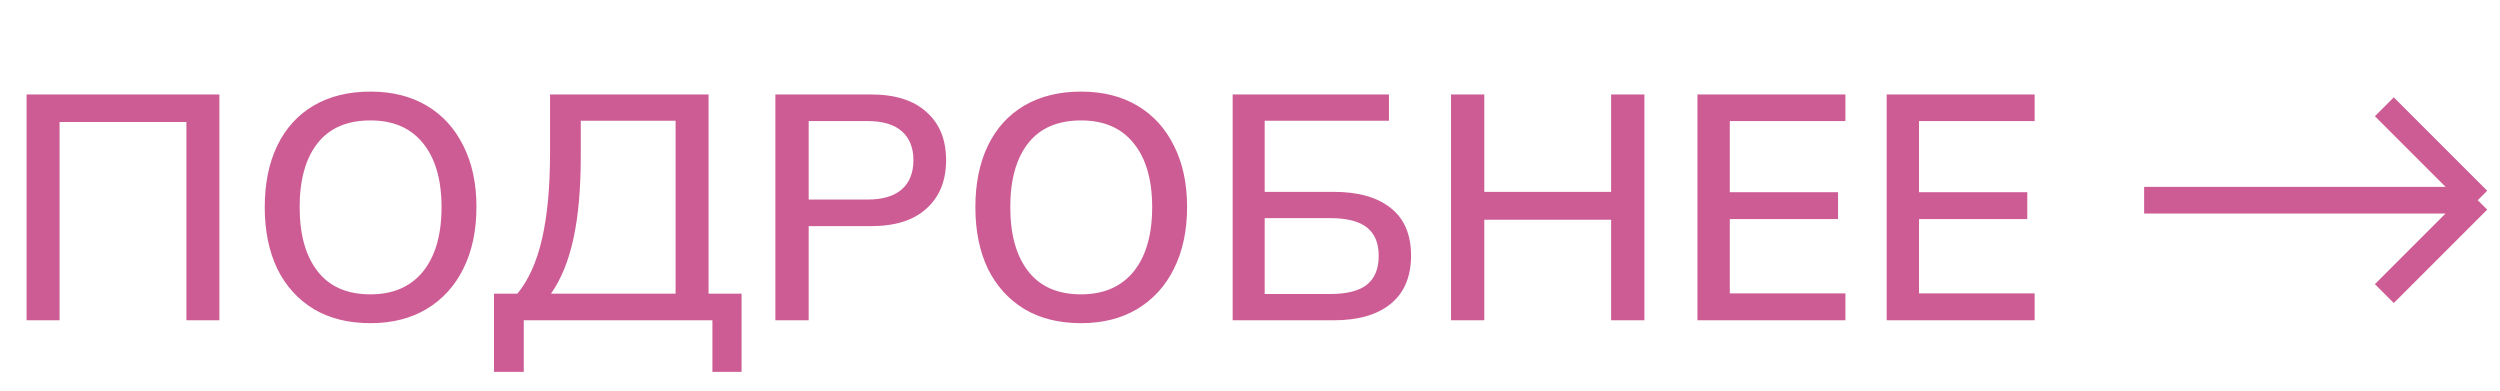 <?xml version="1.0" encoding="UTF-8"?> <svg xmlns="http://www.w3.org/2000/svg" width="281" height="44" viewBox="0 0 281 44" fill="none"> <path d="M2.988 36V10.62H24.66V36H20.952V13.716H6.696V36H2.988ZM29.757 23.292C29.757 20.628 30.225 18.324 31.161 16.38C32.097 14.436 33.453 12.936 35.229 11.88C37.029 10.824 39.165 10.296 41.637 10.296C44.085 10.296 46.197 10.824 47.973 11.88C49.749 12.936 51.117 14.436 52.077 16.38C53.061 18.324 53.553 20.616 53.553 23.256C53.553 25.92 53.061 28.236 52.077 30.204C51.117 32.148 49.737 33.66 47.937 34.74C46.161 35.796 44.061 36.324 41.637 36.324C39.165 36.324 37.041 35.796 35.265 34.74C33.489 33.66 32.121 32.148 31.161 30.204C30.225 28.236 29.757 25.932 29.757 23.292ZM33.681 23.292C33.681 26.364 34.353 28.764 35.697 30.492C37.041 32.22 39.021 33.084 41.637 33.084C44.181 33.084 46.149 32.232 47.541 30.528C48.933 28.8 49.629 26.388 49.629 23.292C49.629 20.196 48.933 17.796 47.541 16.092C46.173 14.388 44.205 13.536 41.637 13.536C39.021 13.536 37.041 14.388 35.697 16.092C34.353 17.796 33.681 20.196 33.681 23.292ZM55.524 41.796V33.012H58.152C59.4 31.5 60.324 29.448 60.924 26.856C61.524 24.24 61.824 21.024 61.824 17.208V10.62H79.644V33.012H83.352V41.796H80.076V36H58.872V41.796H55.524ZM61.932 33.012H75.936V13.572H65.28V17.496C65.28 21.216 65.004 24.324 64.452 26.82C63.924 29.292 63.084 31.356 61.932 33.012ZM87.152 36V10.62H97.916C100.628 10.62 102.704 11.28 104.144 12.6C105.608 13.896 106.34 15.696 106.34 18C106.34 20.304 105.608 22.116 104.144 23.436C102.704 24.756 100.628 25.416 97.916 25.416H90.896V36H87.152ZM90.896 22.428H97.52C99.224 22.428 100.508 22.044 101.372 21.276C102.236 20.508 102.668 19.416 102.668 18C102.668 16.608 102.236 15.528 101.372 14.76C100.508 13.992 99.224 13.608 97.52 13.608H90.896V22.428ZM109.632 23.292C109.632 20.628 110.1 18.324 111.036 16.38C111.972 14.436 113.328 12.936 115.104 11.88C116.904 10.824 119.04 10.296 121.512 10.296C123.96 10.296 126.072 10.824 127.848 11.88C129.624 12.936 130.992 14.436 131.952 16.38C132.936 18.324 133.428 20.616 133.428 23.256C133.428 25.92 132.936 28.236 131.952 30.204C130.992 32.148 129.612 33.66 127.812 34.74C126.036 35.796 123.936 36.324 121.512 36.324C119.04 36.324 116.916 35.796 115.14 34.74C113.364 33.66 111.996 32.148 111.036 30.204C110.1 28.236 109.632 25.932 109.632 23.292ZM113.556 23.292C113.556 26.364 114.228 28.764 115.572 30.492C116.916 32.22 118.896 33.084 121.512 33.084C124.056 33.084 126.024 32.232 127.416 30.528C128.808 28.8 129.504 26.388 129.504 23.292C129.504 20.196 128.808 17.796 127.416 16.092C126.048 14.388 124.08 13.536 121.512 13.536C118.896 13.536 116.916 14.388 115.572 16.092C114.228 17.796 113.556 20.196 113.556 23.292ZM138.551 36V10.62H156.119V13.572H142.151V21.564H149.891C152.651 21.564 154.787 22.164 156.299 23.364C157.835 24.564 158.603 26.352 158.603 28.728C158.603 31.104 157.835 32.916 156.299 34.164C154.787 35.388 152.651 36 149.891 36H138.551ZM142.151 33.048H149.495C151.367 33.048 152.747 32.7 153.635 32.004C154.523 31.284 154.967 30.204 154.967 28.764C154.967 27.324 154.523 26.256 153.635 25.56C152.747 24.864 151.367 24.516 149.495 24.516H142.151V33.048ZM163.09 36V10.62H166.834V21.564H181.09V10.62H184.834V36H181.09V24.696H166.834V36H163.09ZM190.793 36V10.62H207.425V13.608H194.429V21.6H206.597V24.624H194.429V32.976H207.425V36H190.793ZM212.062 36V10.62H228.694V13.608H215.698V21.6H227.866V24.624H215.698V32.976H228.694V36H212.062Z" fill="#CD5C94"></path> <path d="M241 22.5H278.5M278.5 22.5L268 12M278.5 22.5L268 33" stroke="#CD5C94" stroke-width="3"></path> </svg> 